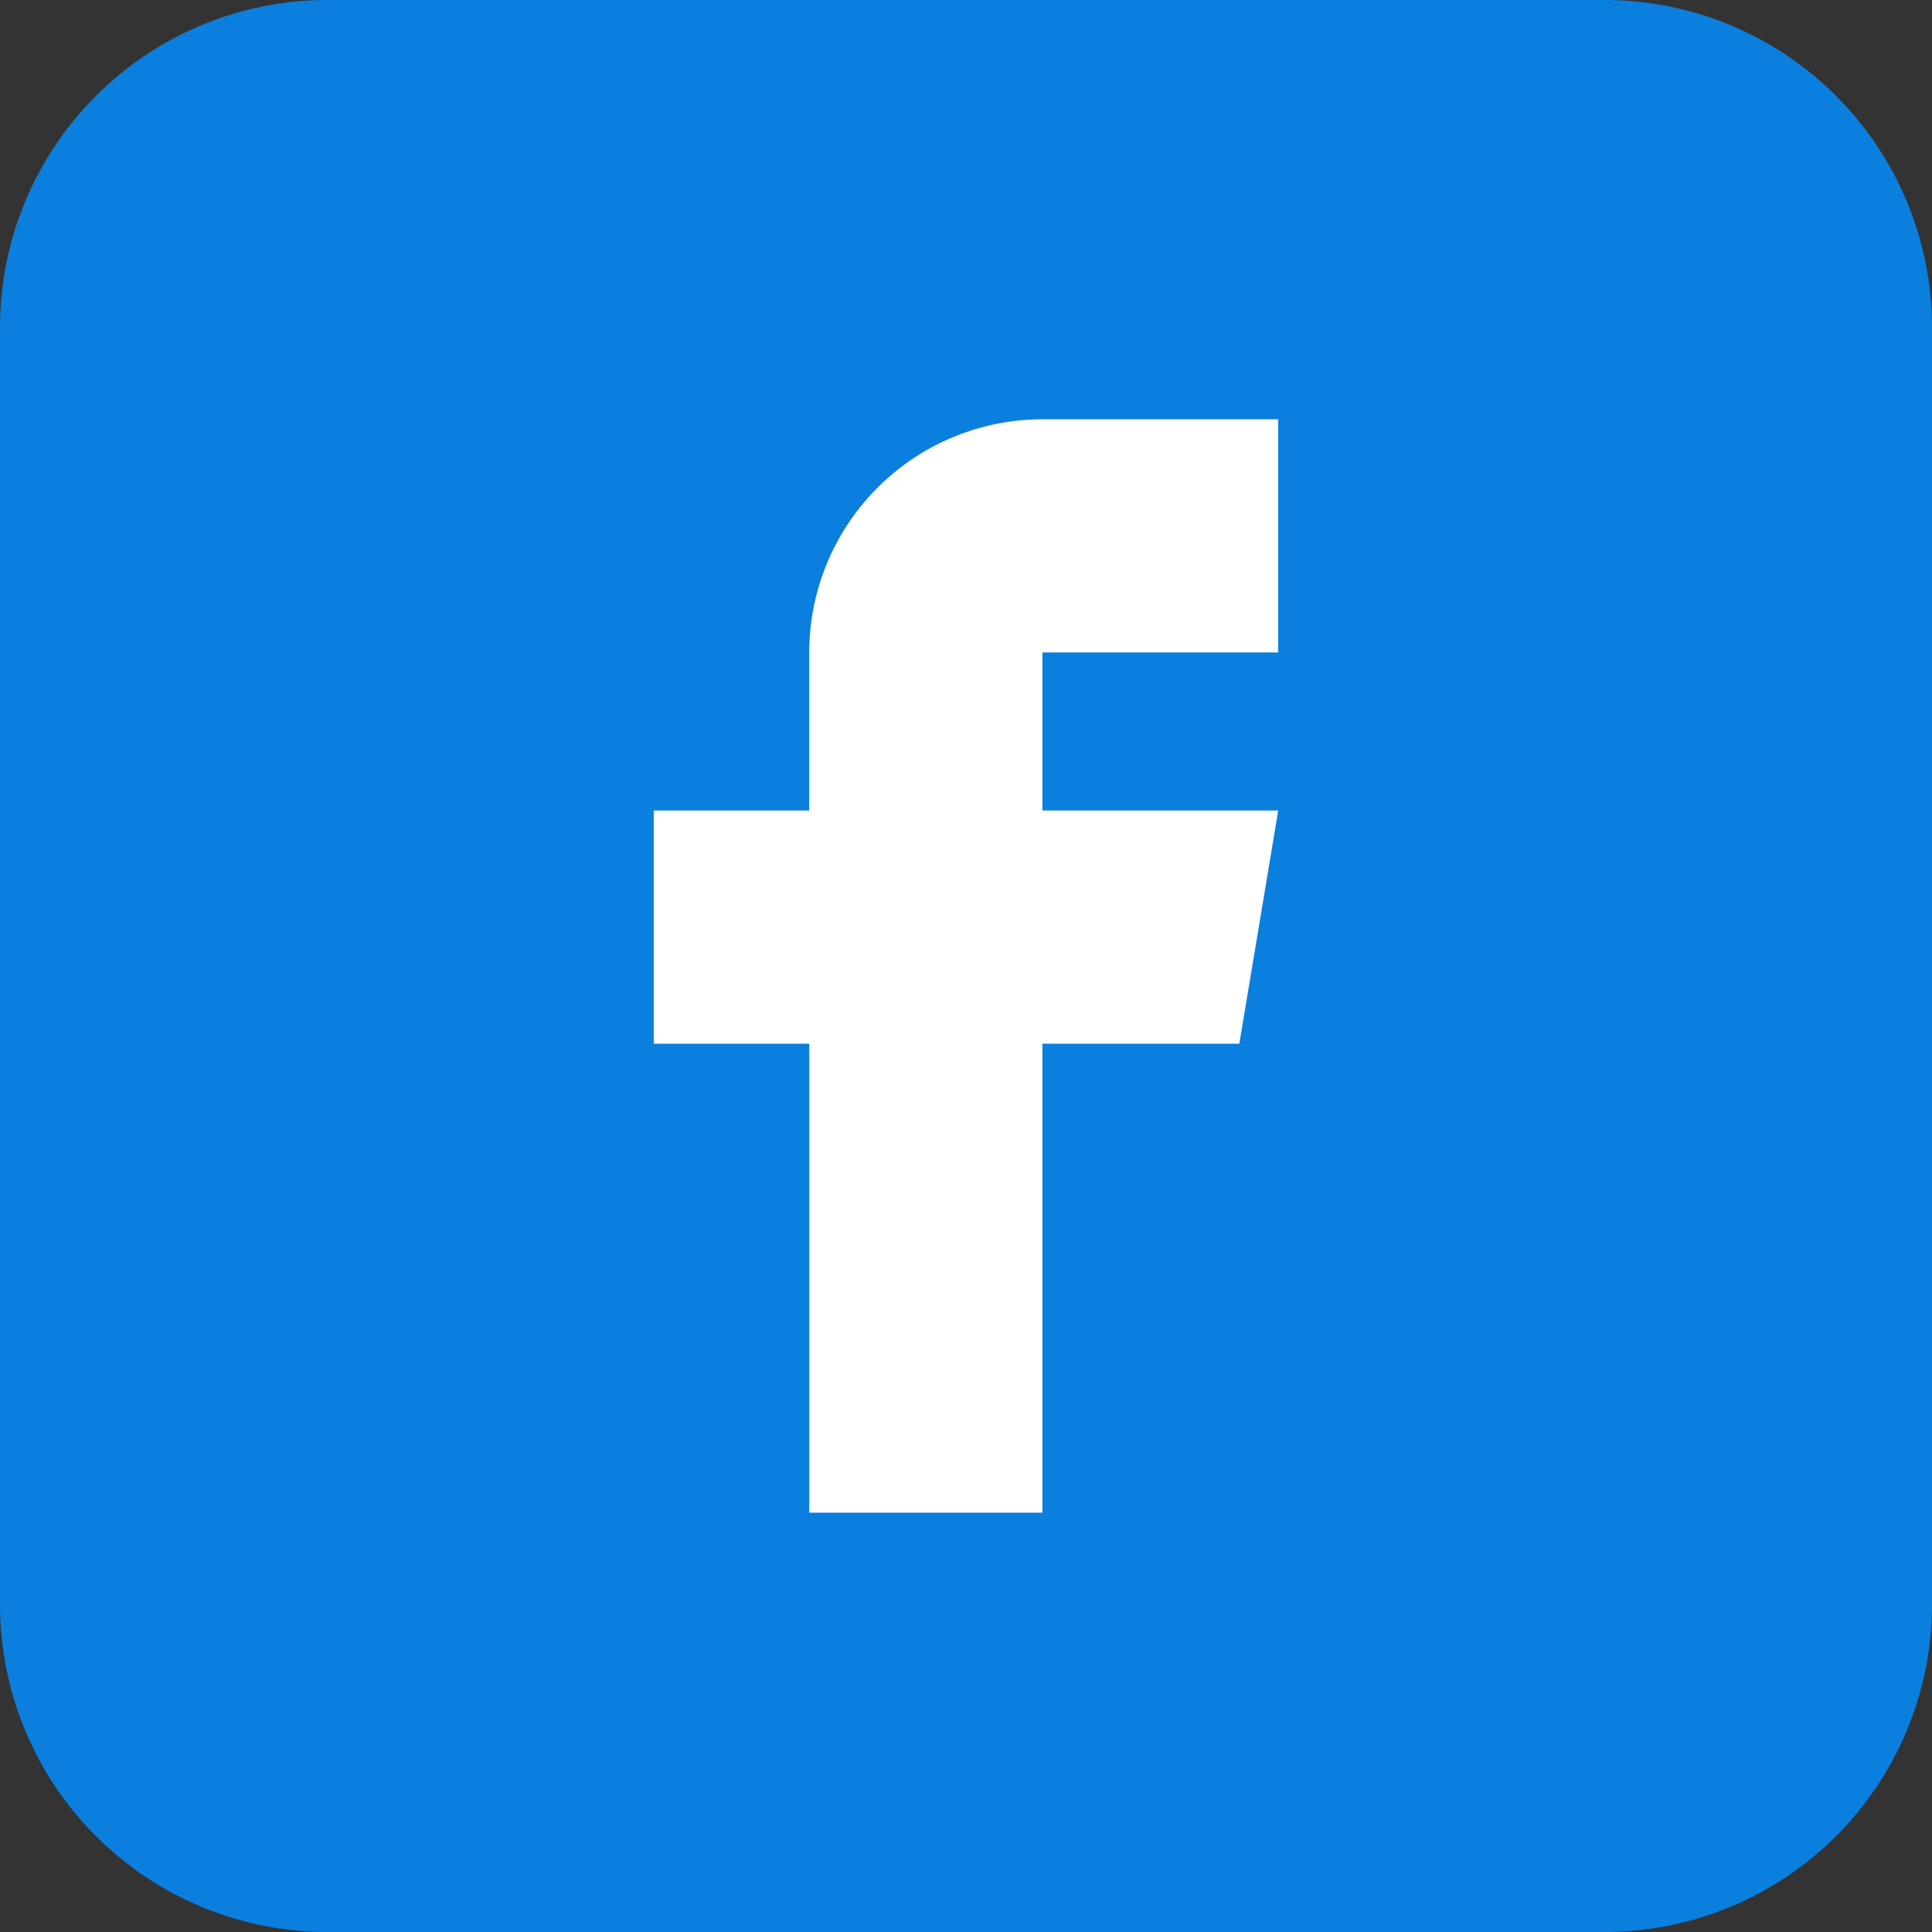 <svg width="40" height="40" viewBox="0 0 40 40" xmlns="http://www.w3.org/2000/svg">
    <rect x="0" y="0" width="40" height="40" fill="#333333" stroke="none"/>
    <g fill="none" fill-rule="evenodd">
        <path d="M33.22 40H6.78A6.78 6.78 0 0 1 0 33.22V6.78A6.78 6.78 0 0 1 6.78 0h26.44A6.78 6.78 0 0 1 40 6.78v26.44A6.781 6.781 0 0 1 33.22 40" fill="#0B7FDE"/>
        <path d="M21.582 31.318v-9.71h4.077l.805-4.827h-4.882v-3.273h4.882V8.681h-4.882a4.833 4.833 0 0 0-4.828 4.827v3.273h-3.219v4.827h3.22v9.71h4.827z" fill="#FFF"/>
    </g>
</svg>
